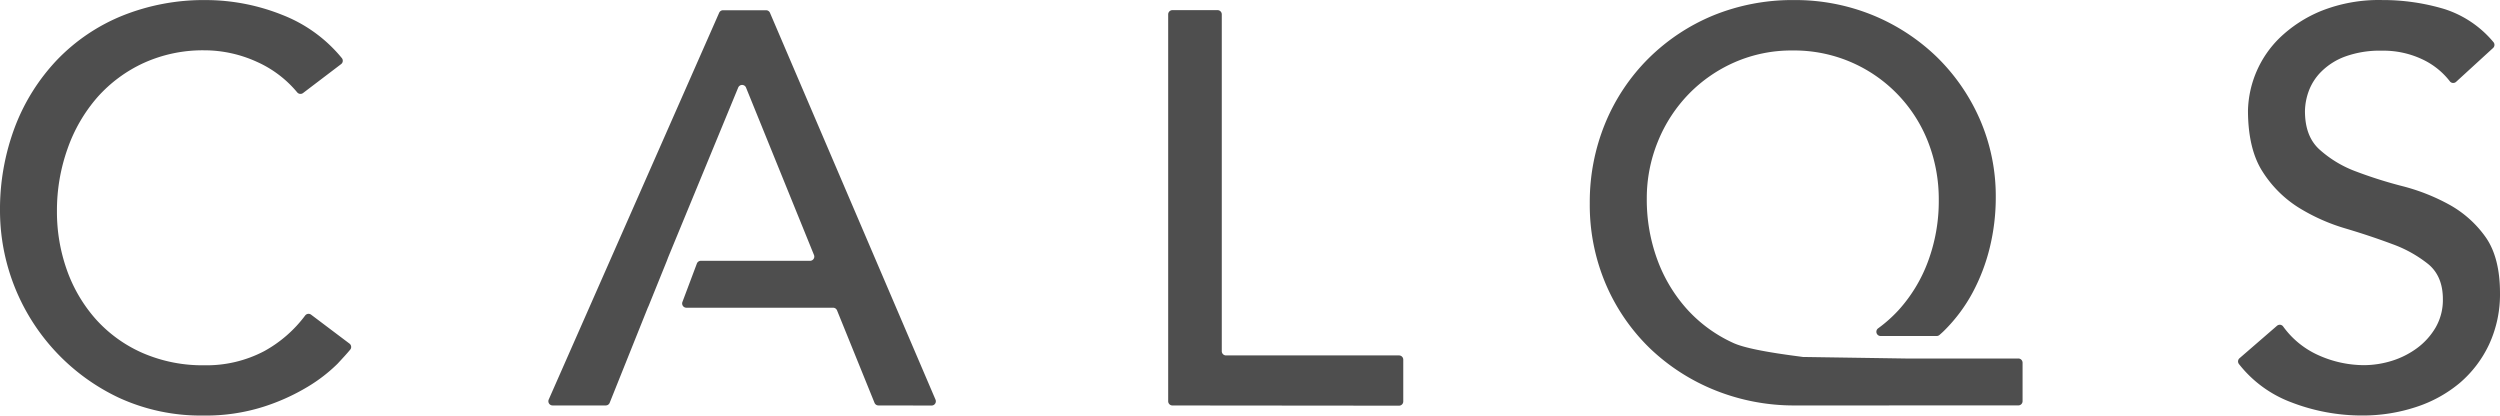<svg viewBox="0 0 622.573 103.484" height="103.484" width="622.573" xmlns:xlink="http://www.w3.org/1999/xlink" xmlns="http://www.w3.org/2000/svg" data-name="グループ 2918" id="グループ_2918">
  <defs>
    <clipPath id="clip-path">
      <rect fill="#4e4e4e" height="103.484" width="622.573" data-name="長方形 6" id="長方形_6"></rect>
    </clipPath>
  </defs>
  <g clip-path="url(#clip-path)" transform="translate(0 0)" data-name="グループ 2" id="グループ_2">
    <path fill="#4e4e4e" transform="translate(0 -0.001)" d="M50.622,103.48a48.672,48.672,0,0,1-21.069-4.456A51.561,51.561,0,0,1,0,52.586,58.109,58.109,0,0,1,3.753,31.517,50.058,50.058,0,0,1,14.287,14.83,47.131,47.131,0,0,1,30.458,3.915,54.4,54.4,0,0,1,51.317.018a51.413,51.413,0,0,1,19.121,3.75A36.012,36.012,0,0,1,85.123,14.461a1.058,1.058,0,0,1,.232.79,1.055,1.055,0,0,1-.411.717l-9.481,7.205A1.063,1.063,0,0,1,74.009,23a27.725,27.725,0,0,0-9.935-7.554,31.6,31.6,0,0,0-13.211-2.918,35.622,35.622,0,0,0-15.086,3.16,34.909,34.909,0,0,0-11.546,8.555,39.185,39.185,0,0,0-7.374,12.695,45.883,45.883,0,0,0-2.676,15.644A43.3,43.3,0,0,0,16.69,67.335a37.1,37.1,0,0,0,7.227,12.22A33.988,33.988,0,0,0,35.5,87.9a37.418,37.418,0,0,0,15.433,3.065,30.821,30.821,0,0,0,14.844-3.508A31.853,31.853,0,0,0,76,78.565a1.063,1.063,0,0,1,1.475-.2l9.555,7.2a1.055,1.055,0,0,1,.279.316,1.069,1.069,0,0,1,.132.4,1,1,0,0,1-.03.42.986.986,0,0,1-.2.37c-.758.927-1.844,2.107-3.16,3.519a39.266,39.266,0,0,1-7.374,5.7,51.947,51.947,0,0,1-11.051,5,47.412,47.412,0,0,1-15,2.191" data-name="パス 1" id="パス_1"></path>
    <path fill="#4e4e4e" transform="translate(-15.139 -0.283)" d="M233.9,101.25a1.051,1.051,0,0,1-.589-.176,1.062,1.062,0,0,1-.391-.476l-9.333-23.019a1.055,1.055,0,0,0-.98-.663H186.069a1.059,1.059,0,0,1-1.046-.923,1.038,1.038,0,0,1,.056-.5l3.6-9.576a1.055,1.055,0,0,1,.991-.685h27.211a1.053,1.053,0,0,0,.968-1.443l-16.928-41.7a1.054,1.054,0,0,0-1.562-.475,1.069,1.069,0,0,0-.388.475L181.517,64.4l-.315.843-4.541,11.23-.21.454-9.482,23.661a1.053,1.053,0,0,1-.98.663H152.758a1.052,1.052,0,0,1-.969-1.475l42.445-96.32a1.06,1.06,0,0,1,.959-.622h10.735a1.06,1.06,0,0,1,.565.173,1.043,1.043,0,0,1,.383.449l41.235,96.352a1.055,1.055,0,0,1-.473,1.339,1.05,1.05,0,0,1-.5.125Z" data-name="パス 2" id="パス_2"></path>
    <path fill="#4e4e4e" transform="translate(-43.889 -0.001)" d="M490.831,100.971a52.663,52.663,0,0,1-19.752-3.75,50.824,50.824,0,0,1-16.266-10.43,49.137,49.137,0,0,1-10.988-15.928,50.251,50.251,0,0,1-4.036-20.227,51.5,51.5,0,0,1,3.9-20.069A49.243,49.243,0,0,1,454.466,14.5,50,50,0,0,1,470.553,3.84,52.285,52.285,0,0,1,490.684.016a51.114,51.114,0,0,1,19.542,3.75,50.461,50.461,0,0,1,15.929,10.367A49.284,49.284,0,0,1,536.923,29.7a47.982,47.982,0,0,1,3.971,19.543,52.611,52.611,0,0,1-1.465,12.3,47.531,47.531,0,0,1-4.309,11.335,40.037,40.037,0,0,1-7.089,9.481c-.37.369-.759.706-1.15,1.053a1.053,1.053,0,0,1-.694.264h-13.98a1.054,1.054,0,0,1-.612-1.907,34.49,34.49,0,0,0,5.027-4.467,37.325,37.325,0,0,0,7.437-12.3A43.132,43.132,0,0,0,526.7,49.846,39.231,39.231,0,0,0,524,35.244a35.759,35.759,0,0,0-33.711-22.671,35.275,35.275,0,0,0-14.39,2.918,36.2,36.2,0,0,0-11.474,7.934,36.761,36.761,0,0,0-7.647,11.746,37.358,37.358,0,0,0-2.791,14.359,43.272,43.272,0,0,0,2.633,15.159,37.912,37.912,0,0,0,7.448,12.379,35.124,35.124,0,0,0,11.473,8.343c2.549,1.169,7.921,2.265,16.423,3.36l.928.127h.2l25.283.379h28.139a1.054,1.054,0,0,1,1.054,1.053v9.576a1.052,1.052,0,0,1-1.054,1.053Z" data-name="パス 3" id="パス_3"></path>
    <path fill="#4e4e4e" transform="translate(-61.785 0)" d="M650.148,103.472a48.805,48.805,0,0,1-17.91-3.34,29.8,29.8,0,0,1-12.893-9.481,1.052,1.052,0,0,1,.147-1.443l9.333-8.08a1.053,1.053,0,0,1,.685-.253h.105a1.051,1.051,0,0,1,.413.133,1.033,1.033,0,0,1,.323.288,21.81,21.81,0,0,0,8.586,7.068,27.814,27.814,0,0,0,11.59,2.571,23.672,23.672,0,0,0,6.816-1.053,21.088,21.088,0,0,0,6.321-3.161,17.156,17.156,0,0,0,4.656-5.152,13.7,13.7,0,0,0,1.812-7.09c0-3.782-1.222-6.7-3.625-8.691a31.314,31.314,0,0,0-8.965-5c-3.6-1.349-7.531-2.666-11.683-3.9a47.566,47.566,0,0,1-11.682-5.215,28.663,28.663,0,0,1-8.966-8.965c-2.4-3.73-3.614-8.86-3.614-15.223a26.194,26.194,0,0,1,7.828-17.993,32.807,32.807,0,0,1,10.365-6.752A38.824,38.824,0,0,1,655.015.01a53.488,53.488,0,0,1,15.434,2.223,26.338,26.338,0,0,1,12.272,8.249,1.053,1.053,0,0,1-.095,1.475l-9.206,8.428a1.056,1.056,0,0,1-.705.274h-.095a1.056,1.056,0,0,1-.418-.126,1.042,1.042,0,0,1-.331-.284,18.652,18.652,0,0,0-6.426-5.268,22.673,22.673,0,0,0-10.43-2.359,25.378,25.378,0,0,0-9.25,1.465,16.471,16.471,0,0,0-5.909,3.75,13.346,13.346,0,0,0-3.161,4.94,15.189,15.189,0,0,0-.907,4.867c0,4.214,1.181,7.374,3.615,9.587a28.1,28.1,0,0,0,8.975,5.425,108.959,108.959,0,0,0,11.715,3.709,49.865,49.865,0,0,1,11.663,4.614A27.191,27.191,0,0,1,680.741,59c2.4,3.371,3.615,8.069,3.615,13.969a29.62,29.62,0,0,1-2.709,12.789,28.534,28.534,0,0,1-7.3,9.6,32.631,32.631,0,0,1-10.85,5.984,42.236,42.236,0,0,1-13.348,2.128" data-name="パス 4" id="パス_4"></path>
    <path fill="#4e4e4e" transform="translate(-32.25 -0.28)" d="M324.214,101.253a1.053,1.053,0,0,1-1.053-1.053V3.859a1.053,1.053,0,0,1,1.053-1.054h11.242a1.056,1.056,0,0,1,1.053,1.054V87.738a1.051,1.051,0,0,0,1.053,1.053H380.65a1.055,1.055,0,0,1,1.054,1.053v10.408a1.053,1.053,0,0,1-1.054,1.053Z" data-name="パス 5" id="パス_5"></path>
  </g>
</svg>
